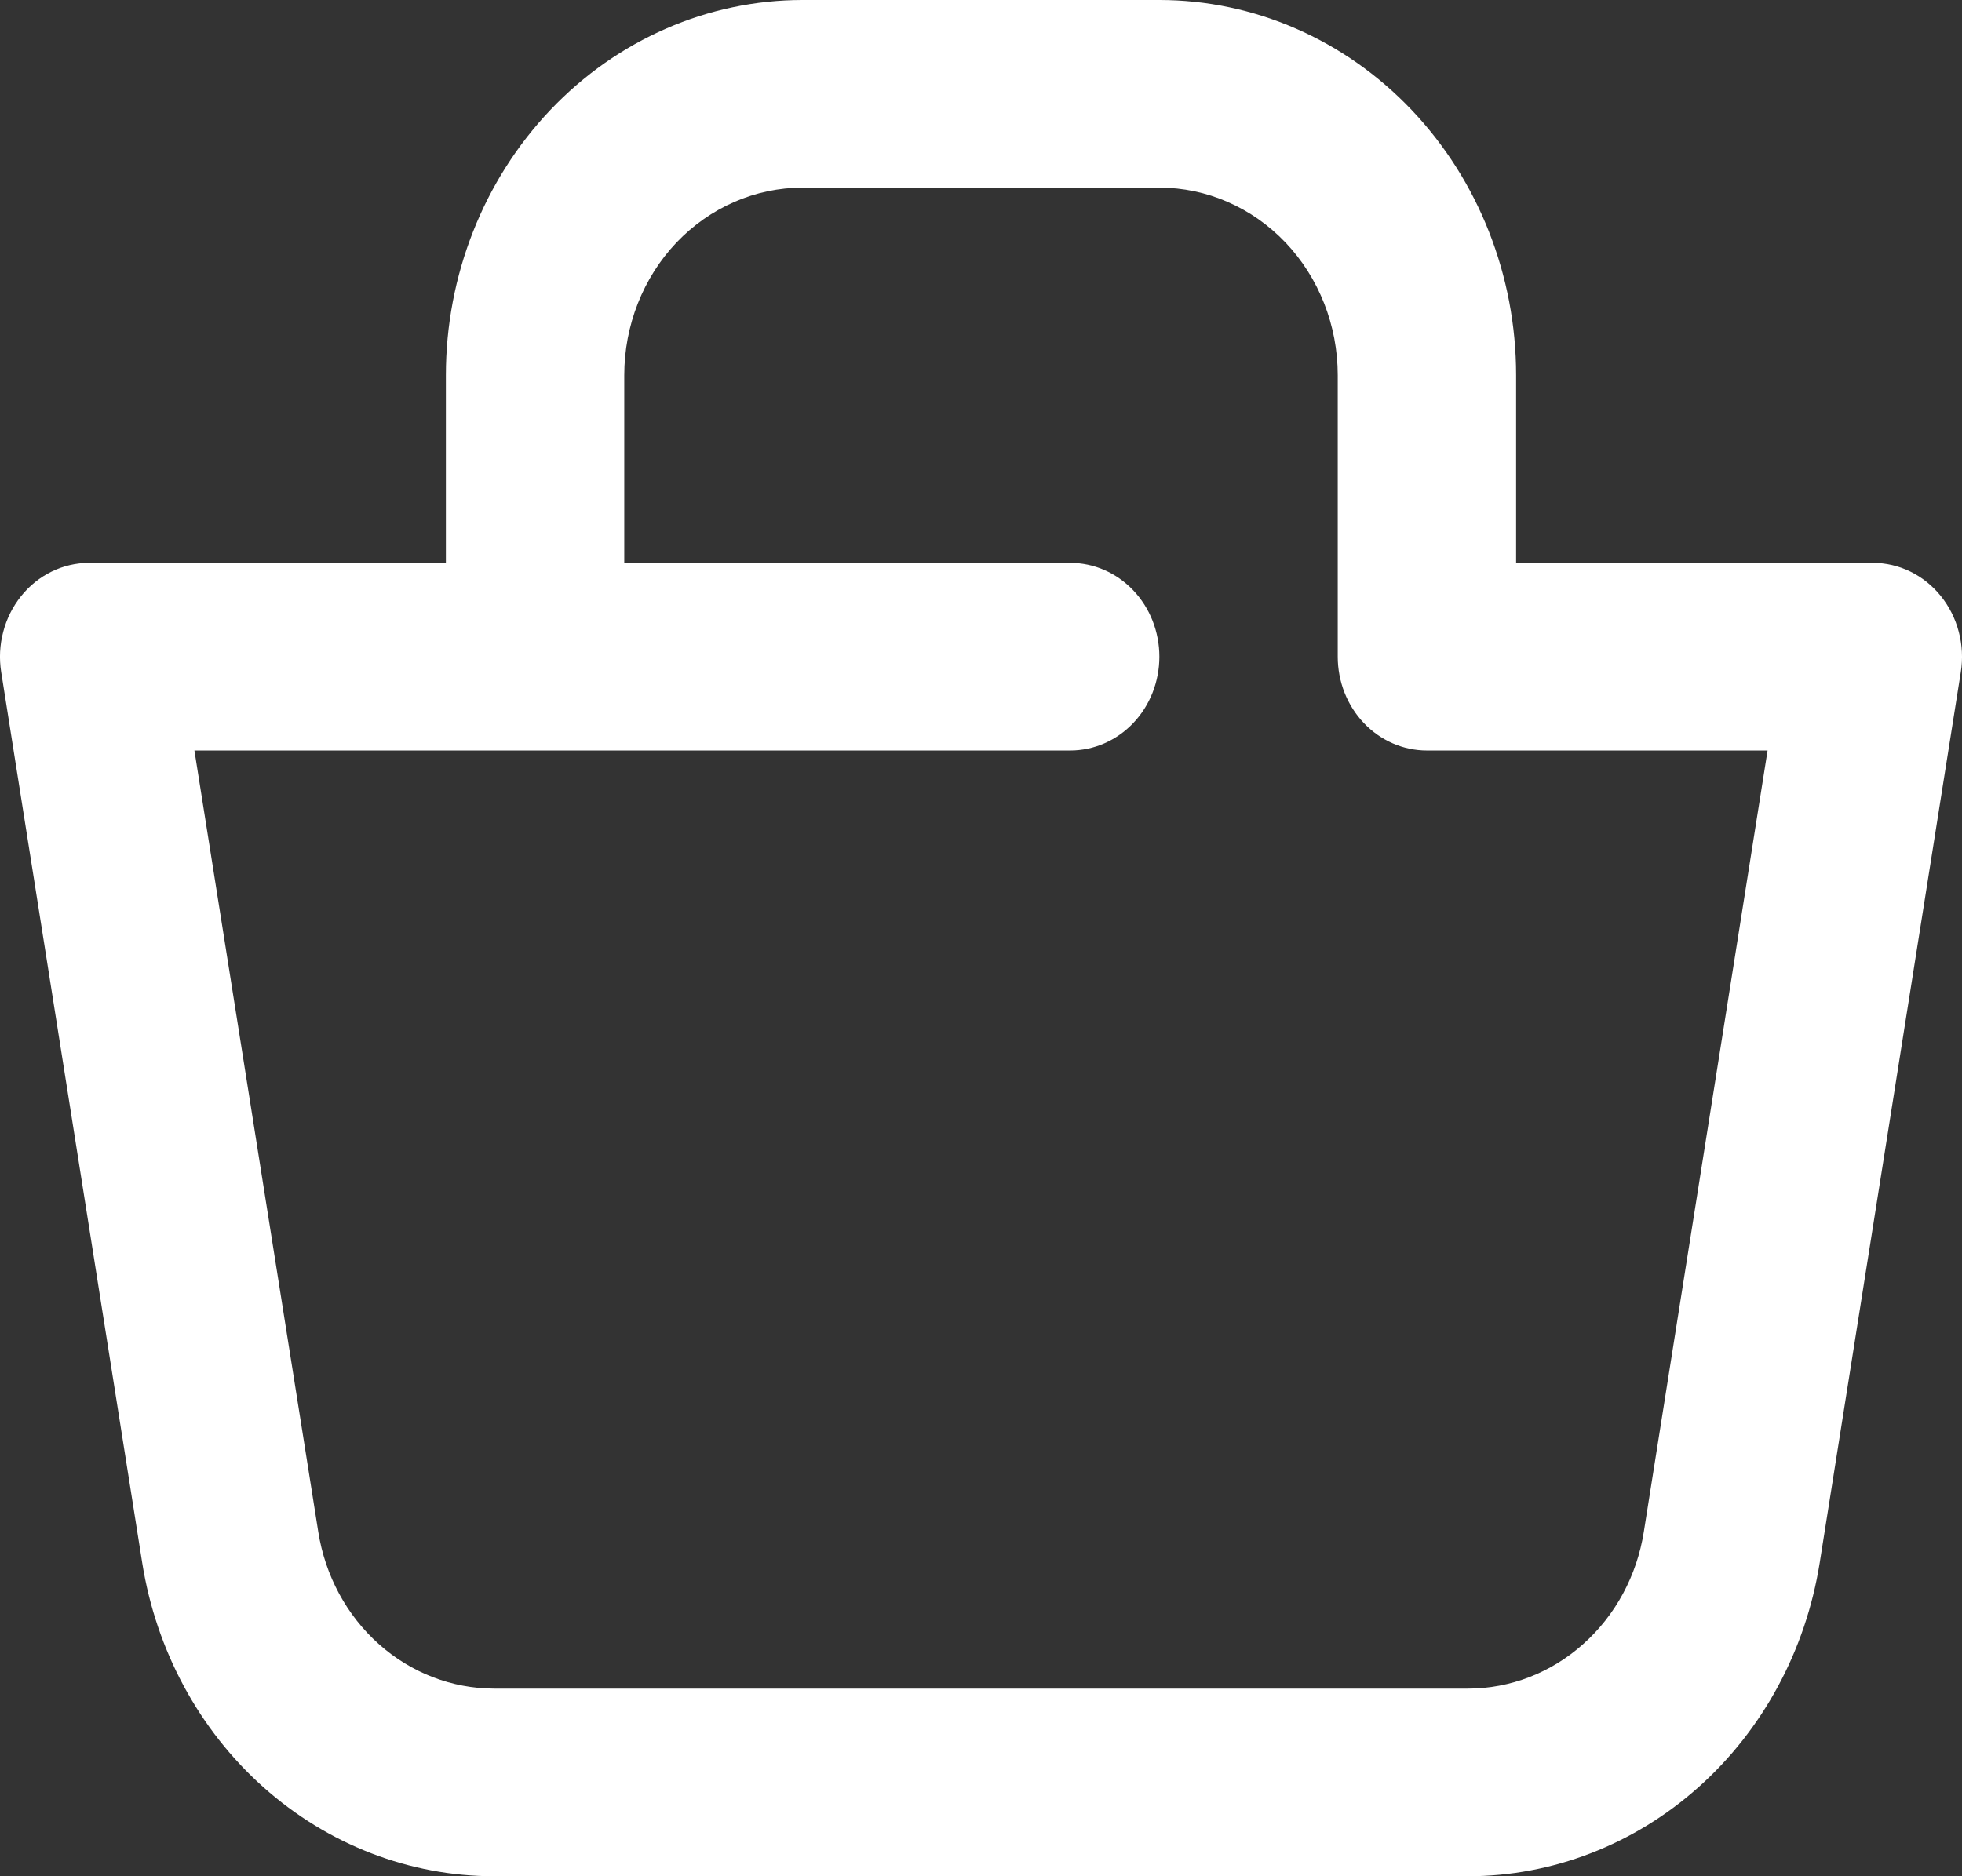 <?xml version="1.0" encoding="UTF-8"?> <svg xmlns="http://www.w3.org/2000/svg" width="23" height="22" viewBox="0 0 23 22" fill="none"><rect x="0" y="0" width="23" height="22" fill="#333333" stroke="none"/> <path d="M5.227 4.4C5.227 3.233 5.668 2.114 6.452 1.289C7.236 0.464 8.3 0 9.409 0H13.591C14.7 0 15.764 0.464 16.548 1.289C17.332 2.114 17.773 3.233 17.773 4.4V6.6H21.955C22.107 6.6 22.257 6.635 22.394 6.702C22.532 6.769 22.654 6.867 22.752 6.989C22.85 7.111 22.922 7.254 22.962 7.408C23.003 7.562 23.011 7.723 22.986 7.88L21.332 18.324C21.169 19.351 20.665 20.284 19.91 20.957C19.155 21.63 18.198 22 17.208 22H5.792C4.802 22 3.844 21.63 3.089 20.957C2.334 20.284 1.83 19.351 1.667 18.324L0.014 7.88C-0.011 7.723 -0.003 7.562 0.038 7.408C0.078 7.254 0.15 7.111 0.248 6.989C0.346 6.867 0.468 6.769 0.606 6.702C0.743 6.635 0.893 6.6 1.045 6.6H5.227V4.4ZM7.318 6.6H12.546C12.823 6.6 13.089 6.716 13.285 6.922C13.481 7.128 13.591 7.408 13.591 7.7C13.591 7.992 13.481 8.272 13.285 8.478C13.089 8.684 12.823 8.8 12.546 8.8H2.279L3.731 17.962C3.812 18.475 4.064 18.942 4.441 19.278C4.819 19.615 5.297 19.799 5.792 19.8H17.208C17.703 19.8 18.182 19.615 18.559 19.278C18.937 18.942 19.189 18.475 19.27 17.962L20.721 8.8H16.727C16.45 8.8 16.184 8.684 15.988 8.478C15.792 8.272 15.682 7.992 15.682 7.7V4.4C15.682 3.817 15.462 3.257 15.07 2.844C14.677 2.432 14.146 2.2 13.591 2.2H9.409C8.854 2.2 8.323 2.432 7.93 2.844C7.538 3.257 7.318 3.817 7.318 4.4V6.6Z" fill="white"></path> </svg> 
